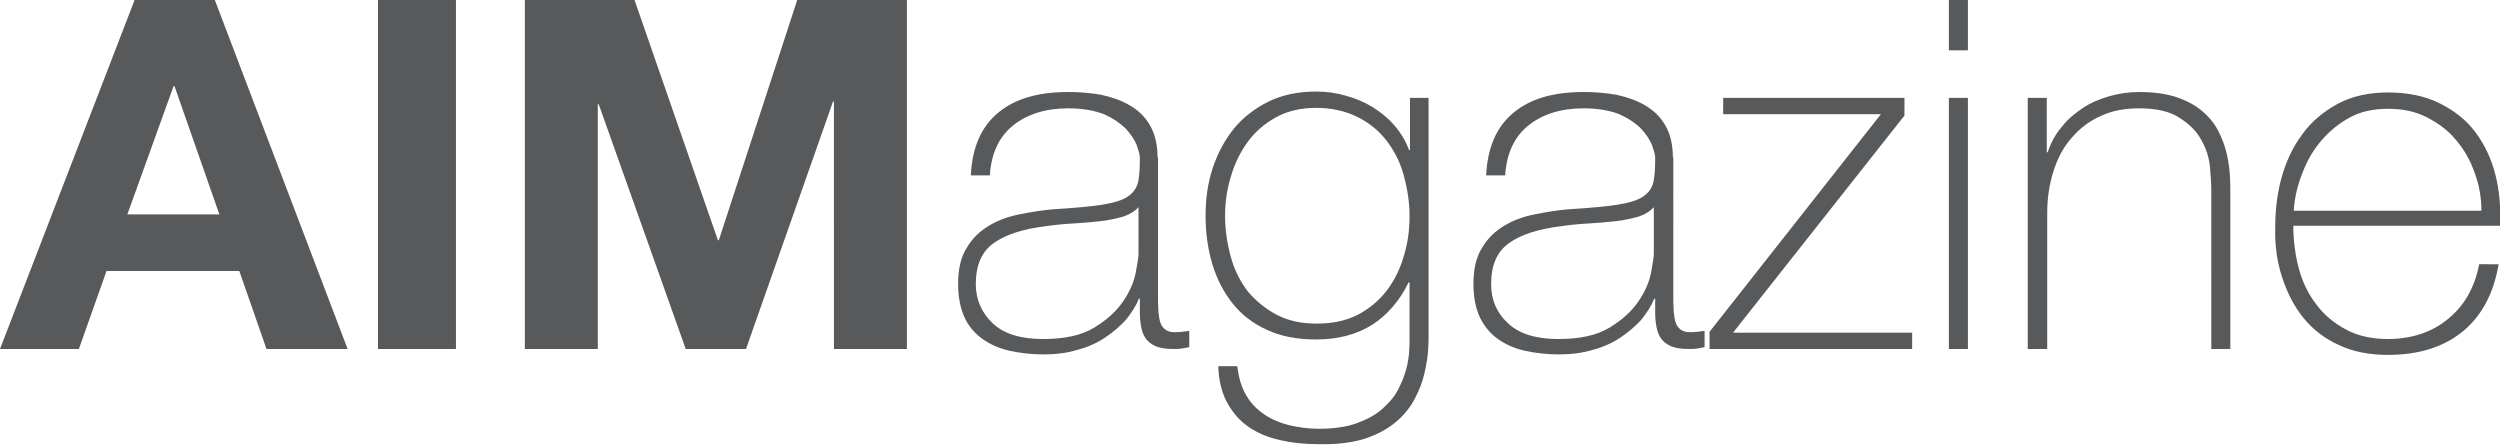 <?xml version="1.0" encoding="utf-8"?>
<!-- Generator: Adobe Illustrator 22.0.0, SVG Export Plug-In . SVG Version: 6.00 Build 0)  -->
<svg version="1.1" id="Vrstva_1" xmlns="http://www.w3.org/2000/svg" xmlns:xlink="http://www.w3.org/1999/xlink" x="0px" y="0px"
	 viewBox="0 0 551.6 98.2" style="enable-background:new 0 0 551.6 98.2;" xml:space="preserve">
<style type="text/css">
	.st0{clip-path:url(#SVGID_2_);fill:#58595B;}
</style>
<g>
	<defs>
		<rect id="SVGID_1_" y="0" width="551.6" height="98.2"/>
	</defs>
	<clipPath id="SVGID_2_">
		<use xlink:href="#SVGID_1_"  style="overflow:visible;"/>
	</clipPath>
	<path class="st0" d="M551.6,49.9c0.2-4-0.1-7.7-1-11.3c-0.9-3.6-2.4-6.7-4.4-9.4c-2-2.7-4.7-4.8-7.9-6.4c-3.2-1.6-7-2.4-11.4-2.4
		c-4.2,0-7.9,0.8-11.1,2.5c-3.1,1.7-5.8,3.9-7.8,6.7c-2.1,2.8-3.6,6-4.6,9.6c-1,3.6-1.4,7.3-1.4,11.1c-0.1,3.8,0.4,7.4,1.5,10.8
		c1.1,3.4,2.6,6.4,4.7,9c2.1,2.6,4.7,4.6,7.8,6c3.1,1.5,6.8,2.2,10.9,2.2c6.7,0,12.2-1.7,16.4-5.1c4.2-3.4,6.9-8.4,8-14.9H547
		c-1,5.2-3.3,9.2-6.9,12.1c-3.5,2.9-8,4.4-13.3,4.4c-3.5,0-6.6-0.7-9.2-2.1c-2.6-1.4-4.8-3.2-6.5-5.5c-1.8-2.3-3.1-5-3.9-8
		c-0.8-3-1.2-6.2-1.2-9.4H551.6z M506.1,46.3c0.2-2.7,0.8-5.4,1.9-8.1c1-2.7,2.4-5.1,4.2-7.2c1.8-2.1,3.9-3.8,6.3-5.1
		c2.4-1.3,5.2-1.9,8.4-1.9c3.2,0,6.1,0.6,8.6,1.9c2.5,1.3,4.7,2.9,6.4,5c1.8,2.1,3.1,4.4,4.1,7.2c1,2.7,1.5,5.5,1.5,8.4H506.1z
		 M447.5,77h4.2V47c0-3.4,0.5-6.5,1.4-9.3c0.9-2.8,2.2-5.3,4-7.3c1.8-2.1,3.9-3.7,6.4-4.8c2.5-1.2,5.4-1.7,8.5-1.7
		c3.8,0,6.8,0.7,8.9,2.1c2.2,1.4,3.8,3,4.8,4.9c1.1,1.9,1.7,3.9,1.9,5.9c0.2,2.1,0.3,3.8,0.3,5.2V77h4.2V42.7c0-1.2,0-2.5-0.1-4
		c-0.1-1.5-0.3-3.1-0.7-4.8c-0.4-1.7-1-3.3-1.8-4.9c-0.8-1.6-2-3.1-3.5-4.4c-1.5-1.3-3.3-2.3-5.6-3.1c-2.3-0.8-5.1-1.2-8.4-1.2
		c-2.2,0-4.4,0.3-6.5,0.9c-2.1,0.6-4.1,1.4-5.9,2.6c-1.8,1.2-3.4,2.5-4.7,4.2c-1.4,1.6-2.4,3.5-3.1,5.6h-0.2V21.6h-4.2V77z
		 M434.2,21.6h-4.2V77h4.2V21.6z M434.2,0h-4.2v11.1h4.2V0z M382.3,73.5l37.9-48v-3.9h-40v3.6H415l-37.8,48V77h44.7v-3.6H382.3z
		 M364.9,55.9c0,0.7-0.2,2.1-0.6,4.2c-0.4,2.1-1.3,4.2-2.8,6.4c-1.5,2.2-3.6,4.1-6.4,5.8c-2.8,1.7-6.5,2.5-11.3,2.5
		c-5,0-8.7-1.2-11.1-3.5c-2.5-2.3-3.7-5.2-3.7-8.6c0-4.2,1.3-7.2,4-9.1c2.7-1.9,6.5-3.1,11.5-3.7c2-0.3,4.1-0.5,6.1-0.6
		c2-0.1,4-0.3,5.9-0.5c1.9-0.2,3.5-0.6,5-1c1.5-0.5,2.6-1.2,3.4-2.1V55.9z M369.1,34.7c0-2.9-0.6-5.2-1.7-7.1
		c-1.1-1.9-2.6-3.3-4.5-4.4c-1.9-1.1-4-1.8-6.3-2.3c-2.3-0.4-4.8-0.6-7.2-0.6c-6.7,0-11.8,1.5-15.5,4.6c-3.7,3.1-5.7,7.6-6,13.8h4.2
		c0.3-4.8,2-8.5,5.1-11c3.1-2.5,7.2-3.8,12.2-3.8c3.2,0,5.8,0.5,7.9,1.3c2,0.9,3.6,2,4.8,3.2c1.1,1.2,1.9,2.4,2.4,3.6
		c0.4,1.2,0.7,2.1,0.7,2.8c0,2.3-0.1,4.1-0.4,5.4c-0.3,1.3-1.1,2.4-2.3,3.2c-1.2,0.8-3.2,1.4-5.8,1.8c-2.6,0.4-6.2,0.7-10.9,1
		c-2.3,0.2-4.7,0.6-7.2,1.1c-2.5,0.5-4.7,1.3-6.7,2.5c-2,1.2-3.7,2.8-4.9,4.9c-1.3,2-1.9,4.7-1.9,7.9c0,3,0.5,5.4,1.4,7.4
		c1,2,2.3,3.6,4,4.8c1.7,1.2,3.7,2.1,6,2.6c2.3,0.5,4.8,0.8,7.4,0.8c2.7,0,5.2-0.3,7.5-1c2.3-0.6,4.3-1.5,6.1-2.7
		c1.8-1.2,3.3-2.5,4.6-3.9c1.2-1.5,2.2-3,2.9-4.7h0.2V69c0,1.1,0.1,2.2,0.3,3.2c0.2,1,0.5,1.8,1,2.5c0.5,0.7,1.3,1.3,2.2,1.7
		c1,0.4,2.3,0.6,4,0.6c0.6,0,1.2,0,1.7-0.1c0.5-0.1,1.1-0.2,1.7-0.3v-3.6c-1.3,0.2-2.3,0.3-3.1,0.3c-1,0-1.7-0.2-2.2-0.6
		c-0.5-0.4-0.9-0.9-1.1-1.6c-0.2-0.6-0.3-1.4-0.4-2.2c0-0.8-0.1-1.6-0.1-2.4V34.7z M299.5,25.8c2.6,1.3,4.7,3,6.4,5.2
		c1.7,2.2,3,4.7,3.8,7.6c0.8,2.9,1.3,5.9,1.3,9c0,3.2-0.4,6.2-1.3,9c-0.8,2.8-2.1,5.4-3.8,7.6c-1.7,2.2-3.9,4-6.4,5.3
		c-2.6,1.3-5.6,1.9-9,1.9c-3.3,0-6.2-0.6-8.7-1.9c-2.5-1.3-4.6-3-6.4-5.1c-1.7-2.2-3-4.7-3.8-7.6c-0.8-2.9-1.3-6-1.3-9.2
		c0-2.9,0.4-5.8,1.3-8.7c0.8-2.8,2.1-5.4,3.7-7.6c1.6-2.2,3.7-4,6.2-5.4c2.5-1.4,5.5-2.1,8.9-2.1S296.9,24.5,299.5,25.8 M311.1,21.6
		v11.5h-0.2c-0.8-2.1-1.9-3.9-3.3-5.5c-1.4-1.6-3-2.9-4.8-4c-1.8-1.1-3.7-1.9-5.9-2.5c-2.1-0.6-4.3-0.9-6.5-0.9
		c-3.9,0-7.4,0.7-10.5,2.2c-3,1.5-5.6,3.5-7.6,5.9c-2,2.5-3.6,5.4-4.7,8.7c-1.1,3.3-1.6,6.8-1.6,10.5c0,3.9,0.5,7.5,1.5,10.8
		c1,3.3,2.5,6.2,4.5,8.7c2,2.5,4.5,4.4,7.6,5.8c3,1.4,6.6,2.1,10.8,2.1c4.8,0,8.9-1.1,12.3-3.2c3.4-2.2,6.1-5.3,8.1-9.4h0.2v12.7
		c0,0.6,0,1.6-0.1,2.8c-0.1,1.2-0.3,2.5-0.7,3.9c-0.4,1.4-1,2.9-1.8,4.4c-0.8,1.5-2,2.9-3.5,4.2c-1.5,1.3-3.4,2.3-5.6,3.1
		c-2.3,0.8-5,1.2-8.3,1.2c-2.3,0-4.5-0.3-6.6-0.8c-2-0.5-3.9-1.3-5.5-2.4c-1.6-1.1-3-2.5-4-4.3c-1-1.7-1.6-3.8-1.9-6.3h-4.2
		c0.1,3.2,0.8,6,2,8.1c1.2,2.2,2.8,4,4.7,5.3c1.9,1.3,4.2,2.3,6.9,2.9c2.6,0.6,5.4,0.9,8.4,0.9c4,0.1,7.4-0.3,10.3-1.2
		c2.8-0.9,5.1-2.2,6.9-3.7c1.8-1.5,3.2-3.3,4.2-5.2c1-1.9,1.7-3.8,2.1-5.6c0.4-1.8,0.7-3.5,0.8-5c0.1-1.5,0.1-2.6,0.1-3.3V21.6
		H311.1z M251.2,55.9c0,0.7-0.2,2.1-0.6,4.2c-0.4,2.1-1.3,4.2-2.8,6.4c-1.5,2.2-3.6,4.1-6.4,5.8c-2.8,1.7-6.5,2.5-11.3,2.5
		c-5,0-8.7-1.2-11.1-3.5c-2.4-2.3-3.7-5.2-3.7-8.6c0-4.2,1.3-7.2,4-9.1c2.7-1.9,6.5-3.1,11.5-3.7c2-0.3,4.1-0.5,6.1-0.6
		c2-0.1,4-0.3,5.9-0.5c1.9-0.2,3.5-0.6,5-1c1.5-0.5,2.6-1.2,3.4-2.1V55.9z M255.4,34.7c0-2.9-0.6-5.2-1.7-7.1
		c-1.1-1.9-2.6-3.3-4.5-4.4c-1.9-1.1-4-1.8-6.3-2.3c-2.3-0.4-4.8-0.6-7.2-0.6c-6.7,0-11.8,1.5-15.5,4.6c-3.7,3.1-5.7,7.6-6,13.8h4.2
		c0.3-4.8,2-8.5,5.1-11c3.1-2.5,7.2-3.8,12.2-3.8c3.2,0,5.8,0.5,7.9,1.3c2,0.9,3.6,2,4.8,3.2c1.1,1.2,1.9,2.4,2.4,3.6
		c0.4,1.2,0.7,2.1,0.7,2.8c0,2.3-0.1,4.1-0.4,5.4c-0.3,1.3-1.1,2.4-2.3,3.2c-1.2,0.8-3.2,1.4-5.8,1.8c-2.6,0.4-6.2,0.7-10.9,1
		c-2.3,0.2-4.7,0.6-7.2,1.1c-2.5,0.5-4.7,1.3-6.7,2.5c-2,1.2-3.7,2.8-4.9,4.9c-1.3,2-1.9,4.7-1.9,7.9c0,3,0.5,5.4,1.4,7.4
		c0.9,2,2.3,3.6,4,4.8c1.7,1.2,3.7,2.1,6,2.6c2.3,0.5,4.8,0.8,7.4,0.8c2.7,0,5.2-0.3,7.5-1c2.3-0.6,4.3-1.5,6.1-2.7
		c1.8-1.2,3.3-2.5,4.6-3.9c1.2-1.5,2.2-3,2.9-4.7h0.2V69c0,1.1,0.1,2.2,0.3,3.2c0.2,1,0.5,1.8,1,2.5c0.5,0.7,1.3,1.3,2.2,1.7
		c1,0.4,2.3,0.6,4,0.6c0.6,0,1.2,0,1.7-0.1c0.5-0.1,1.1-0.2,1.7-0.3v-3.6c-1.3,0.2-2.3,0.3-3.1,0.3c-1,0-1.7-0.2-2.2-0.6
		c-0.5-0.4-0.9-0.9-1.1-1.6c-0.2-0.6-0.3-1.4-0.4-2.2c0-0.8-0.1-1.6-0.1-2.4V34.7z M115.8,77h16.1V23h0.2L151.3,77h13.3l19.2-54.6
		h0.2V77h16.1V0h-24.2l-17.3,53h-0.2L140,0h-24.2V77z M83.4,77h17.2V0H83.4V77z M0,77h17.4l6.1-17.2h29.3L58.8,77h17.9L47.4,0H29.7
		L0,77z M38.3,19h0.2l9.9,28.3H28.1L38.3,19z"/>
</g>
</svg>

